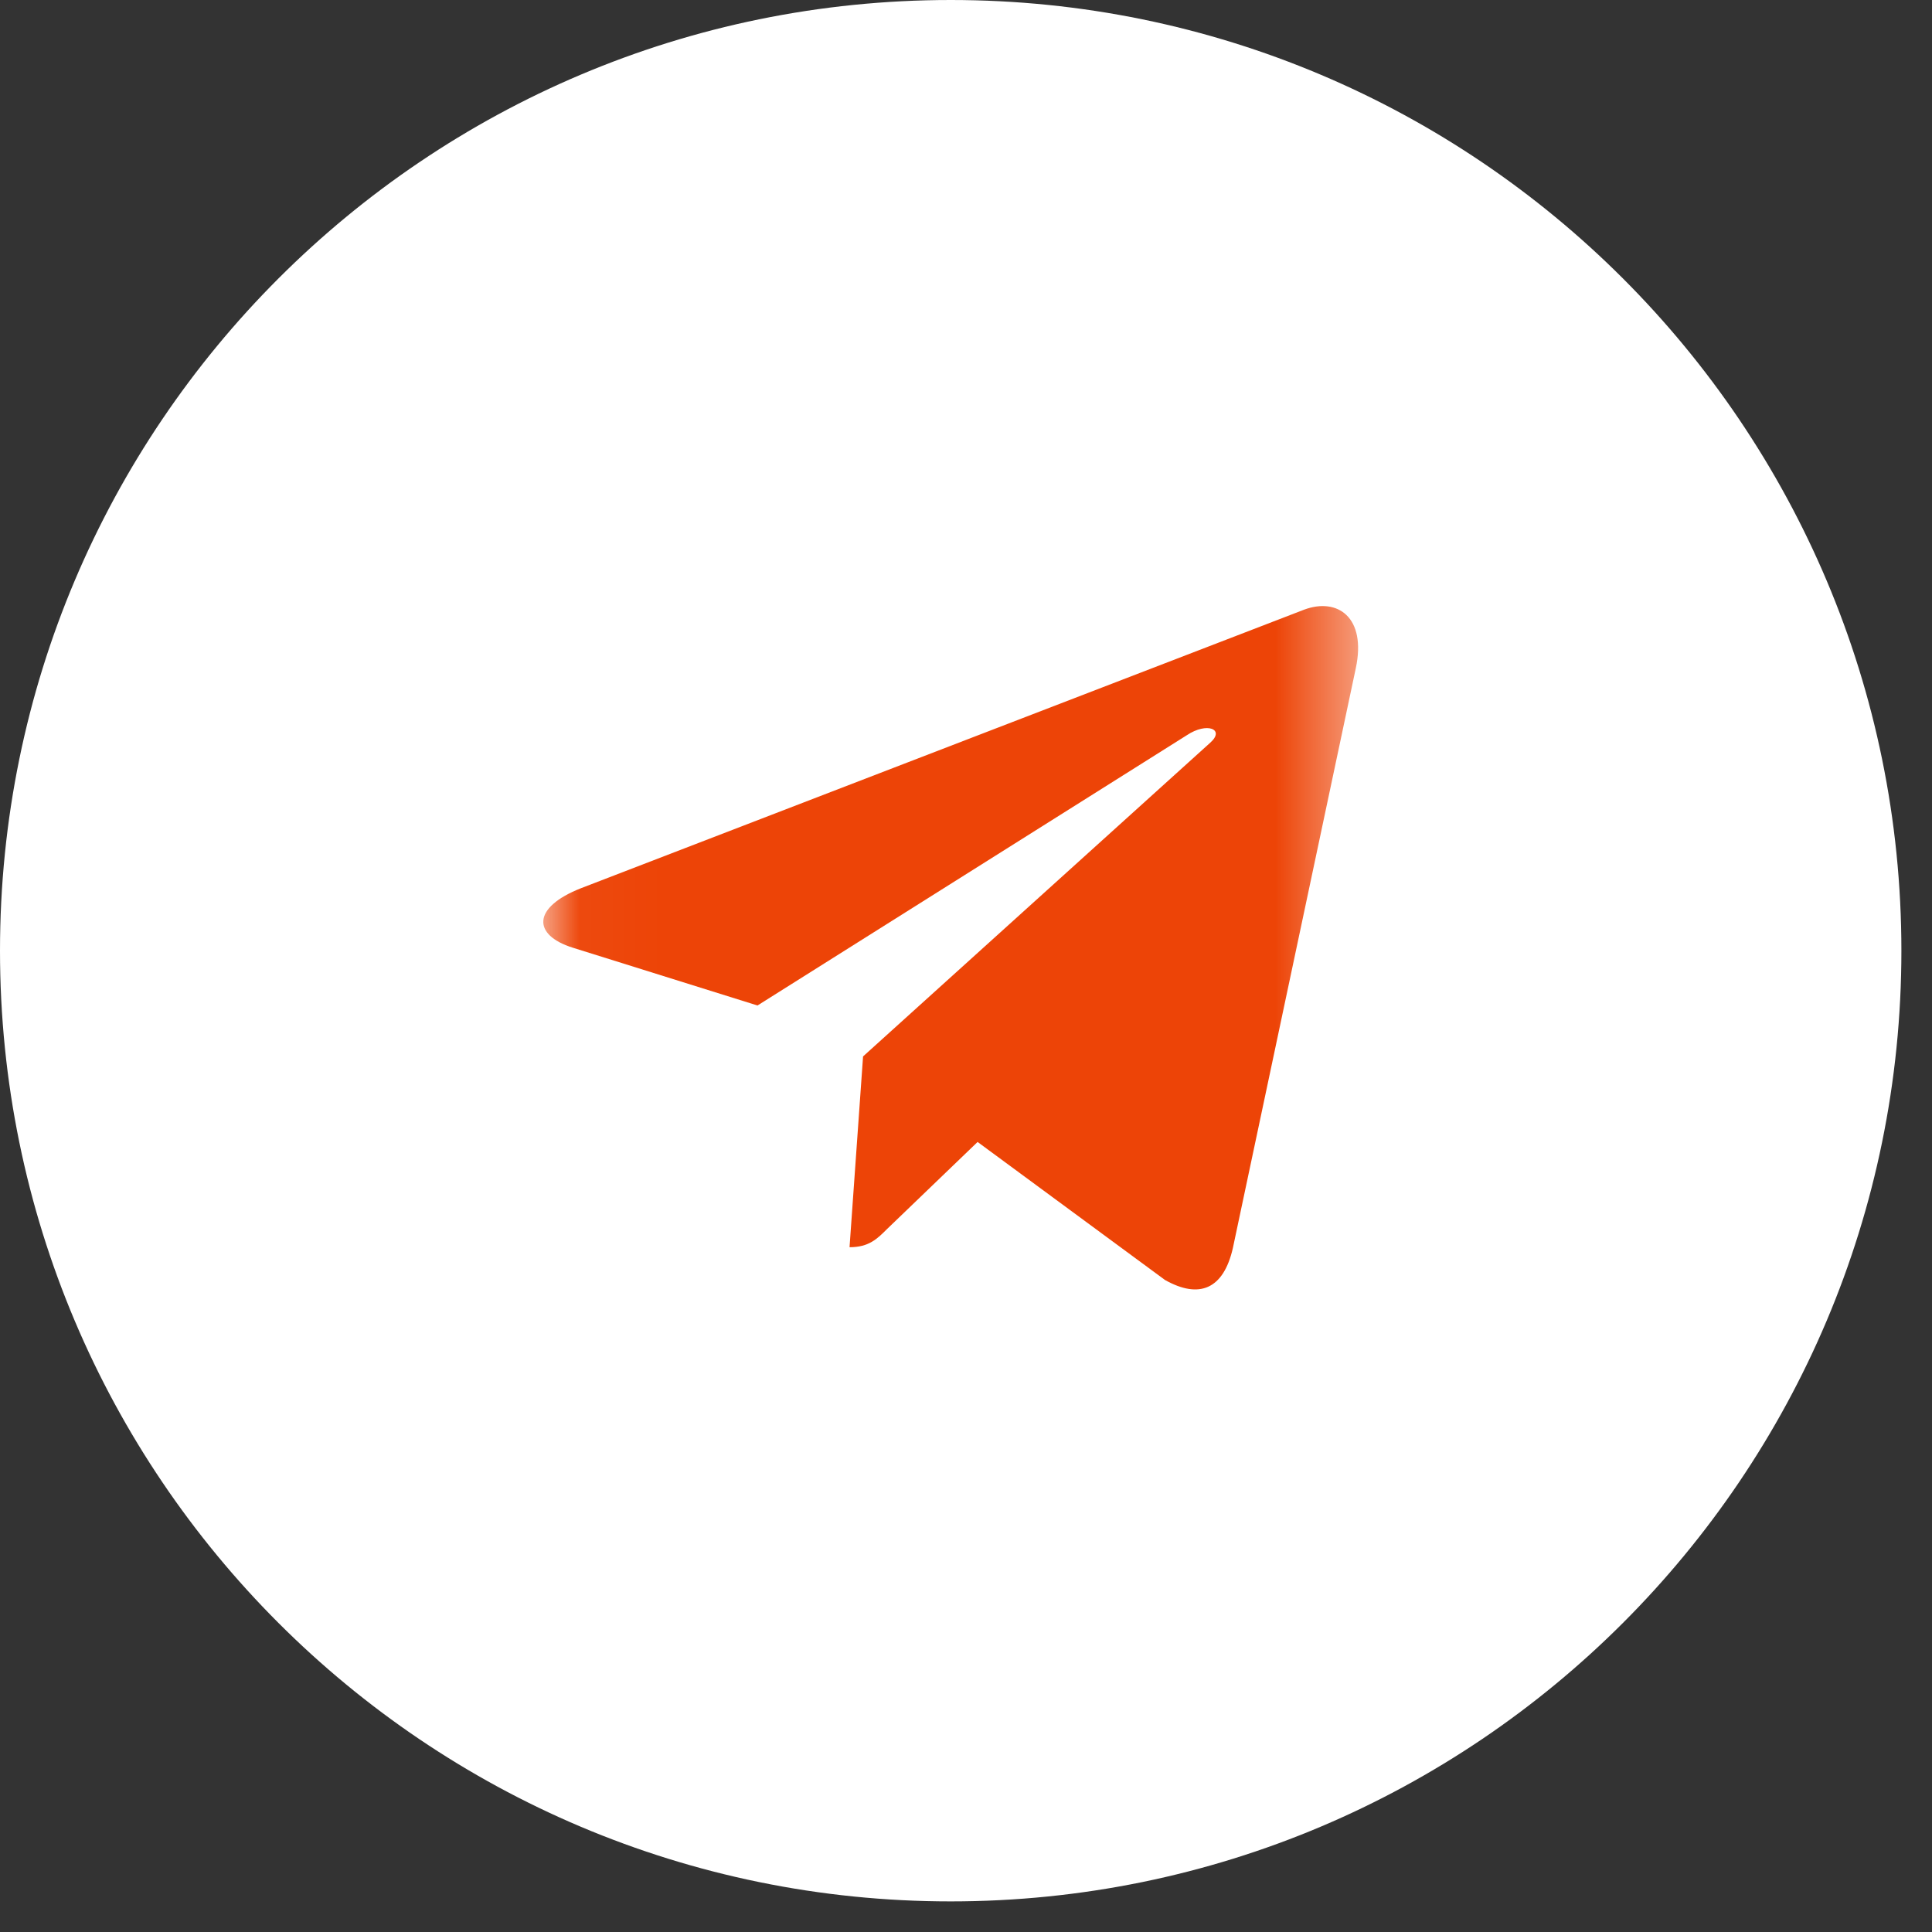 <?xml version="1.0" encoding="UTF-8"?> <svg xmlns="http://www.w3.org/2000/svg" width="25" height="25" viewBox="0 0 25 25" fill="none"><rect x="0" y="0" width="25" height="25" fill="#333333" stroke="none"/> <path d="M12.302 24.604C19.096 24.604 24.604 19.096 24.604 12.302C24.604 5.508 19.096 0 12.302 0C5.508 0 0 5.508 0 12.302C0 19.096 5.508 24.604 12.302 24.604Z" fill="white"></path> <mask id="mask0_268_1150" style="mask-type:luminance" maskUnits="userSpaceOnUse" x="7" y="6" width="11" height="13"> <path d="M17.574 6.327H7.03V18.378H17.574V6.327Z" fill="white"></path> </mask> <g mask="url(#mask0_268_1150)"> <path d="M17.544 8.647L15.953 16.151C15.832 16.681 15.52 16.813 15.075 16.563L12.65 14.777L11.48 15.902C11.351 16.031 11.243 16.139 10.993 16.139L11.168 13.67L15.661 9.61C15.856 9.436 15.618 9.339 15.357 9.514L9.802 13.011L7.411 12.263C6.891 12.1 6.881 11.743 7.519 11.493L16.873 7.89C17.306 7.727 17.685 7.986 17.544 8.647Z" fill="#ED4407"></path> </g> </svg> 